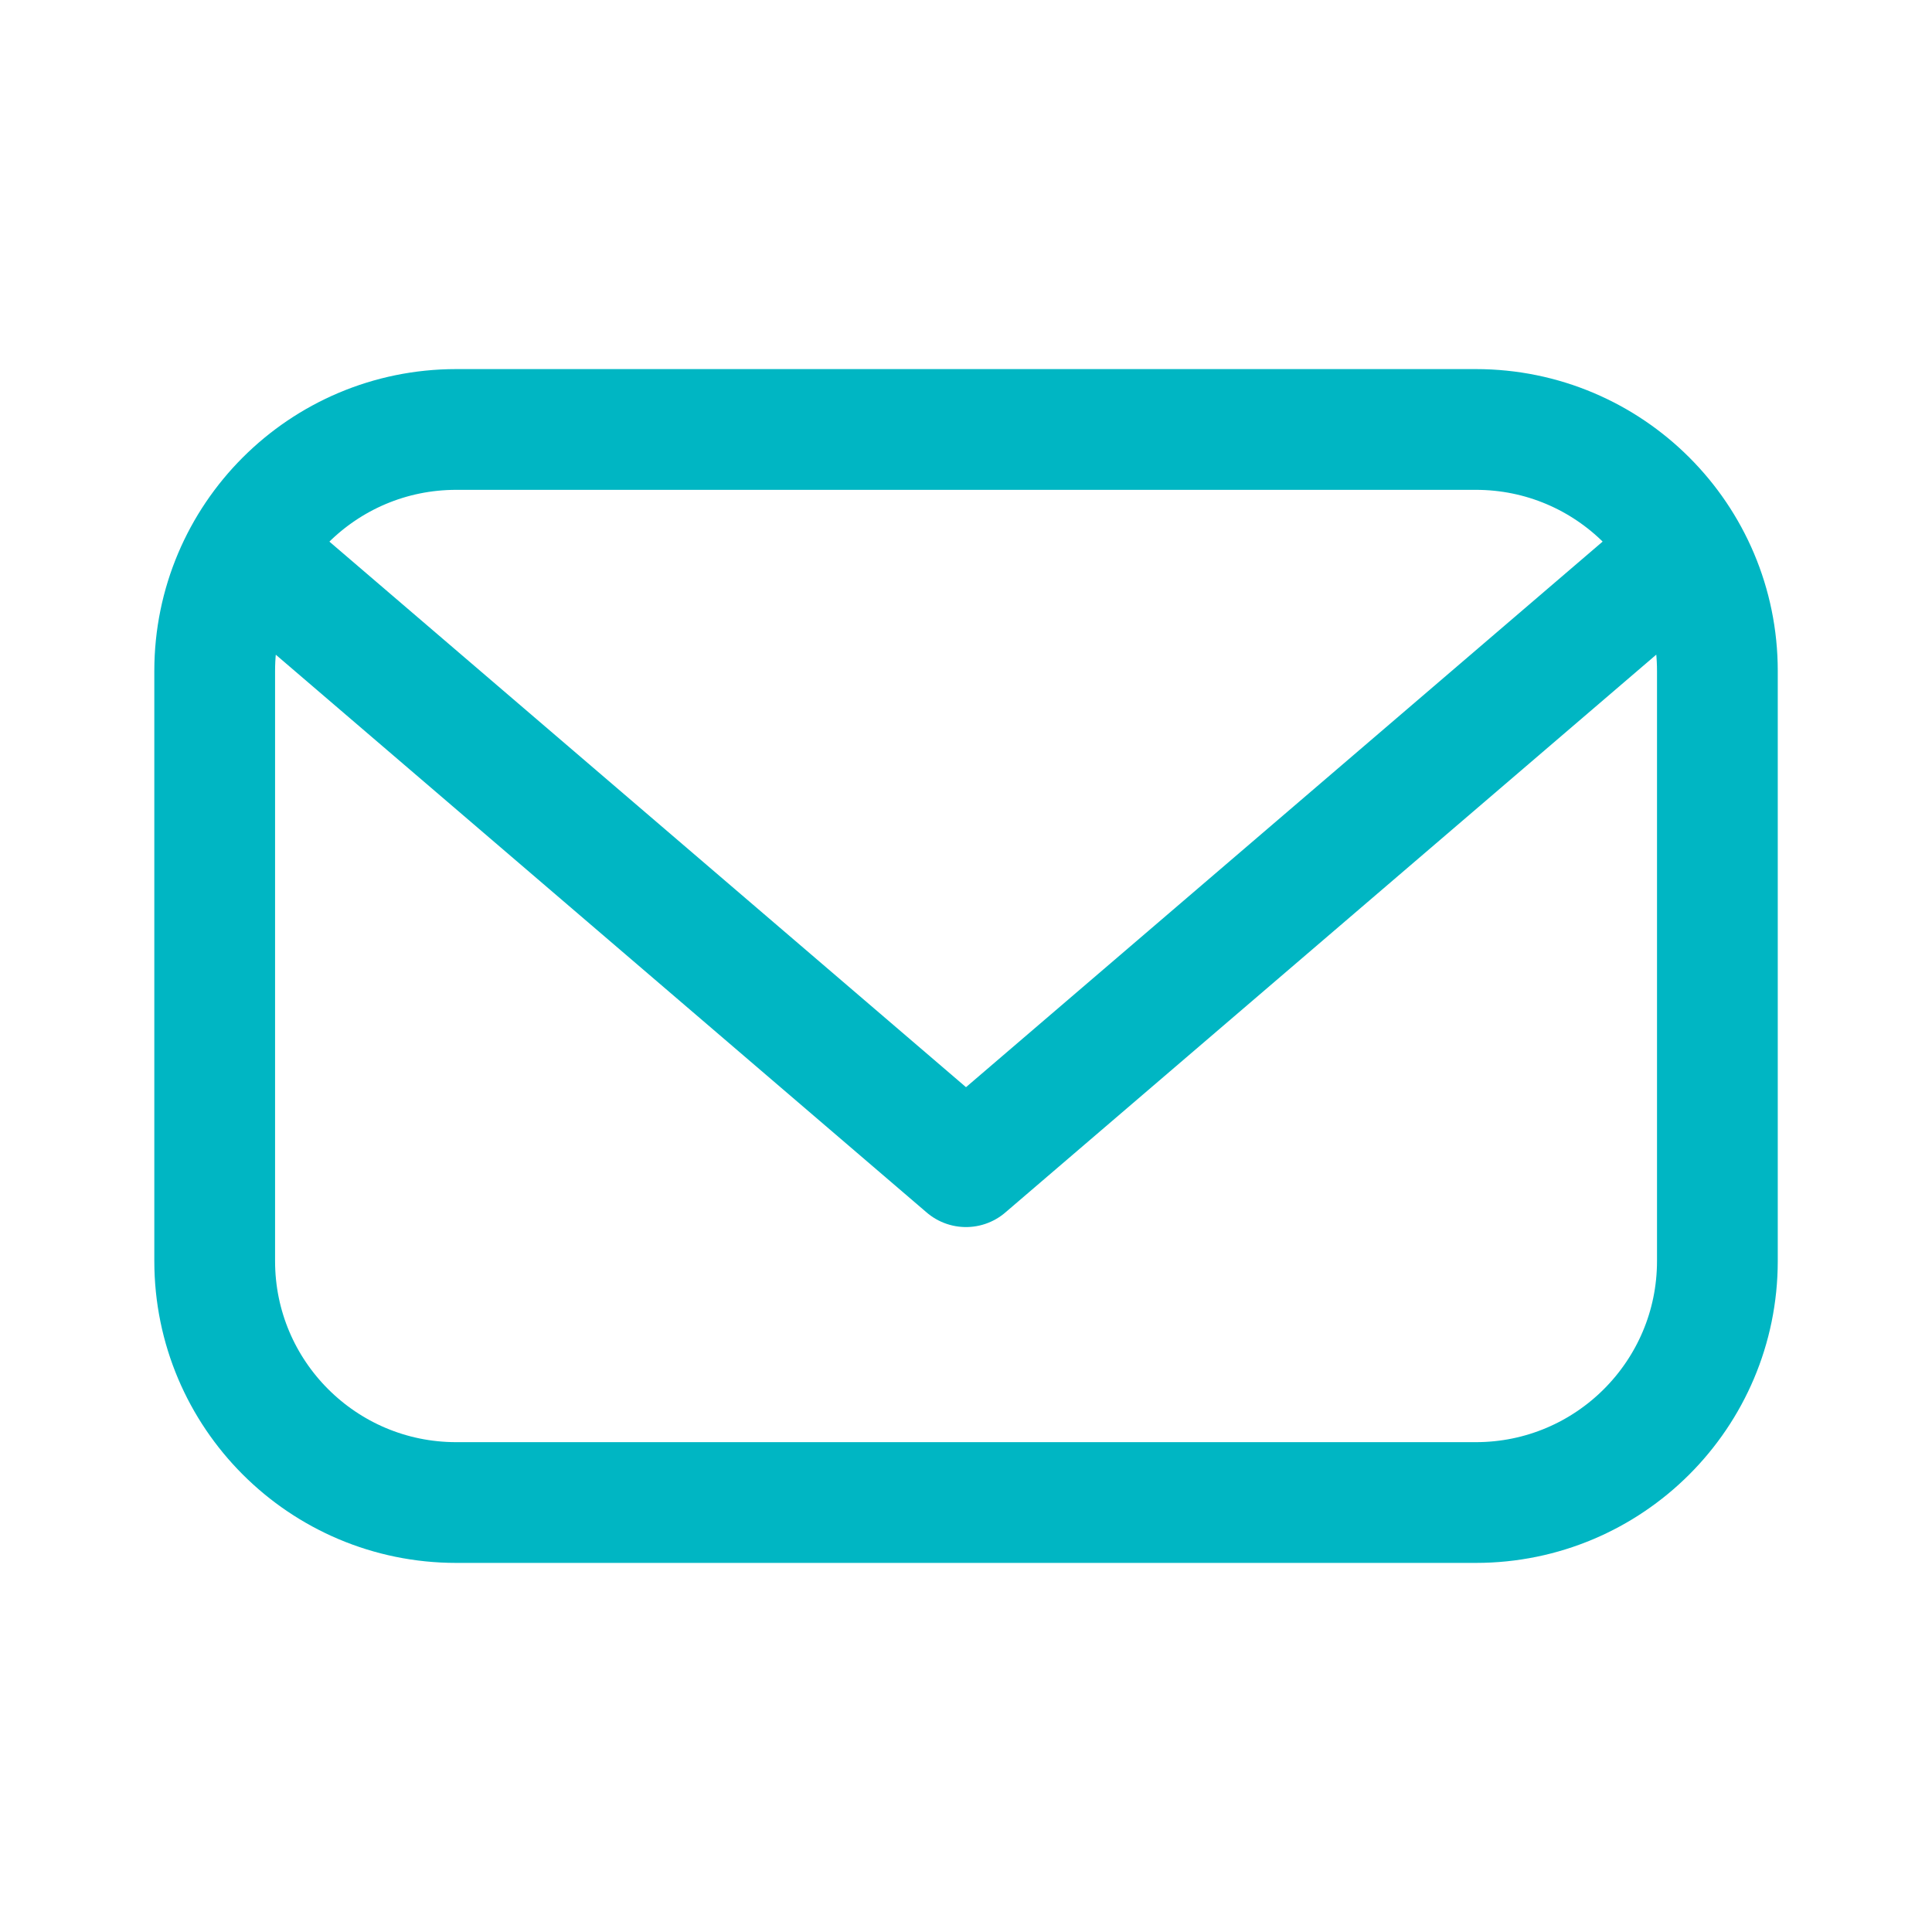 <svg width="24" height="24" viewBox="0 0 24 24" fill="none" xmlns="http://www.w3.org/2000/svg">
<path d="M3.071 6.841L12 14.493L20.929 6.841M18.333 18.665H5.667C4.01 18.665 2.667 17.322 2.667 15.665V8.335C2.667 6.678 4.01 5.335 5.667 5.335H18.334C19.991 5.335 21.334 6.678 21.334 8.335V15.666C21.333 17.322 19.99 18.665 18.333 18.665Z" stroke="#00B6C3" stroke-width="1.5" stroke-miterlimit="10" stroke-linecap="round" stroke-linejoin="round"/>
</svg>
